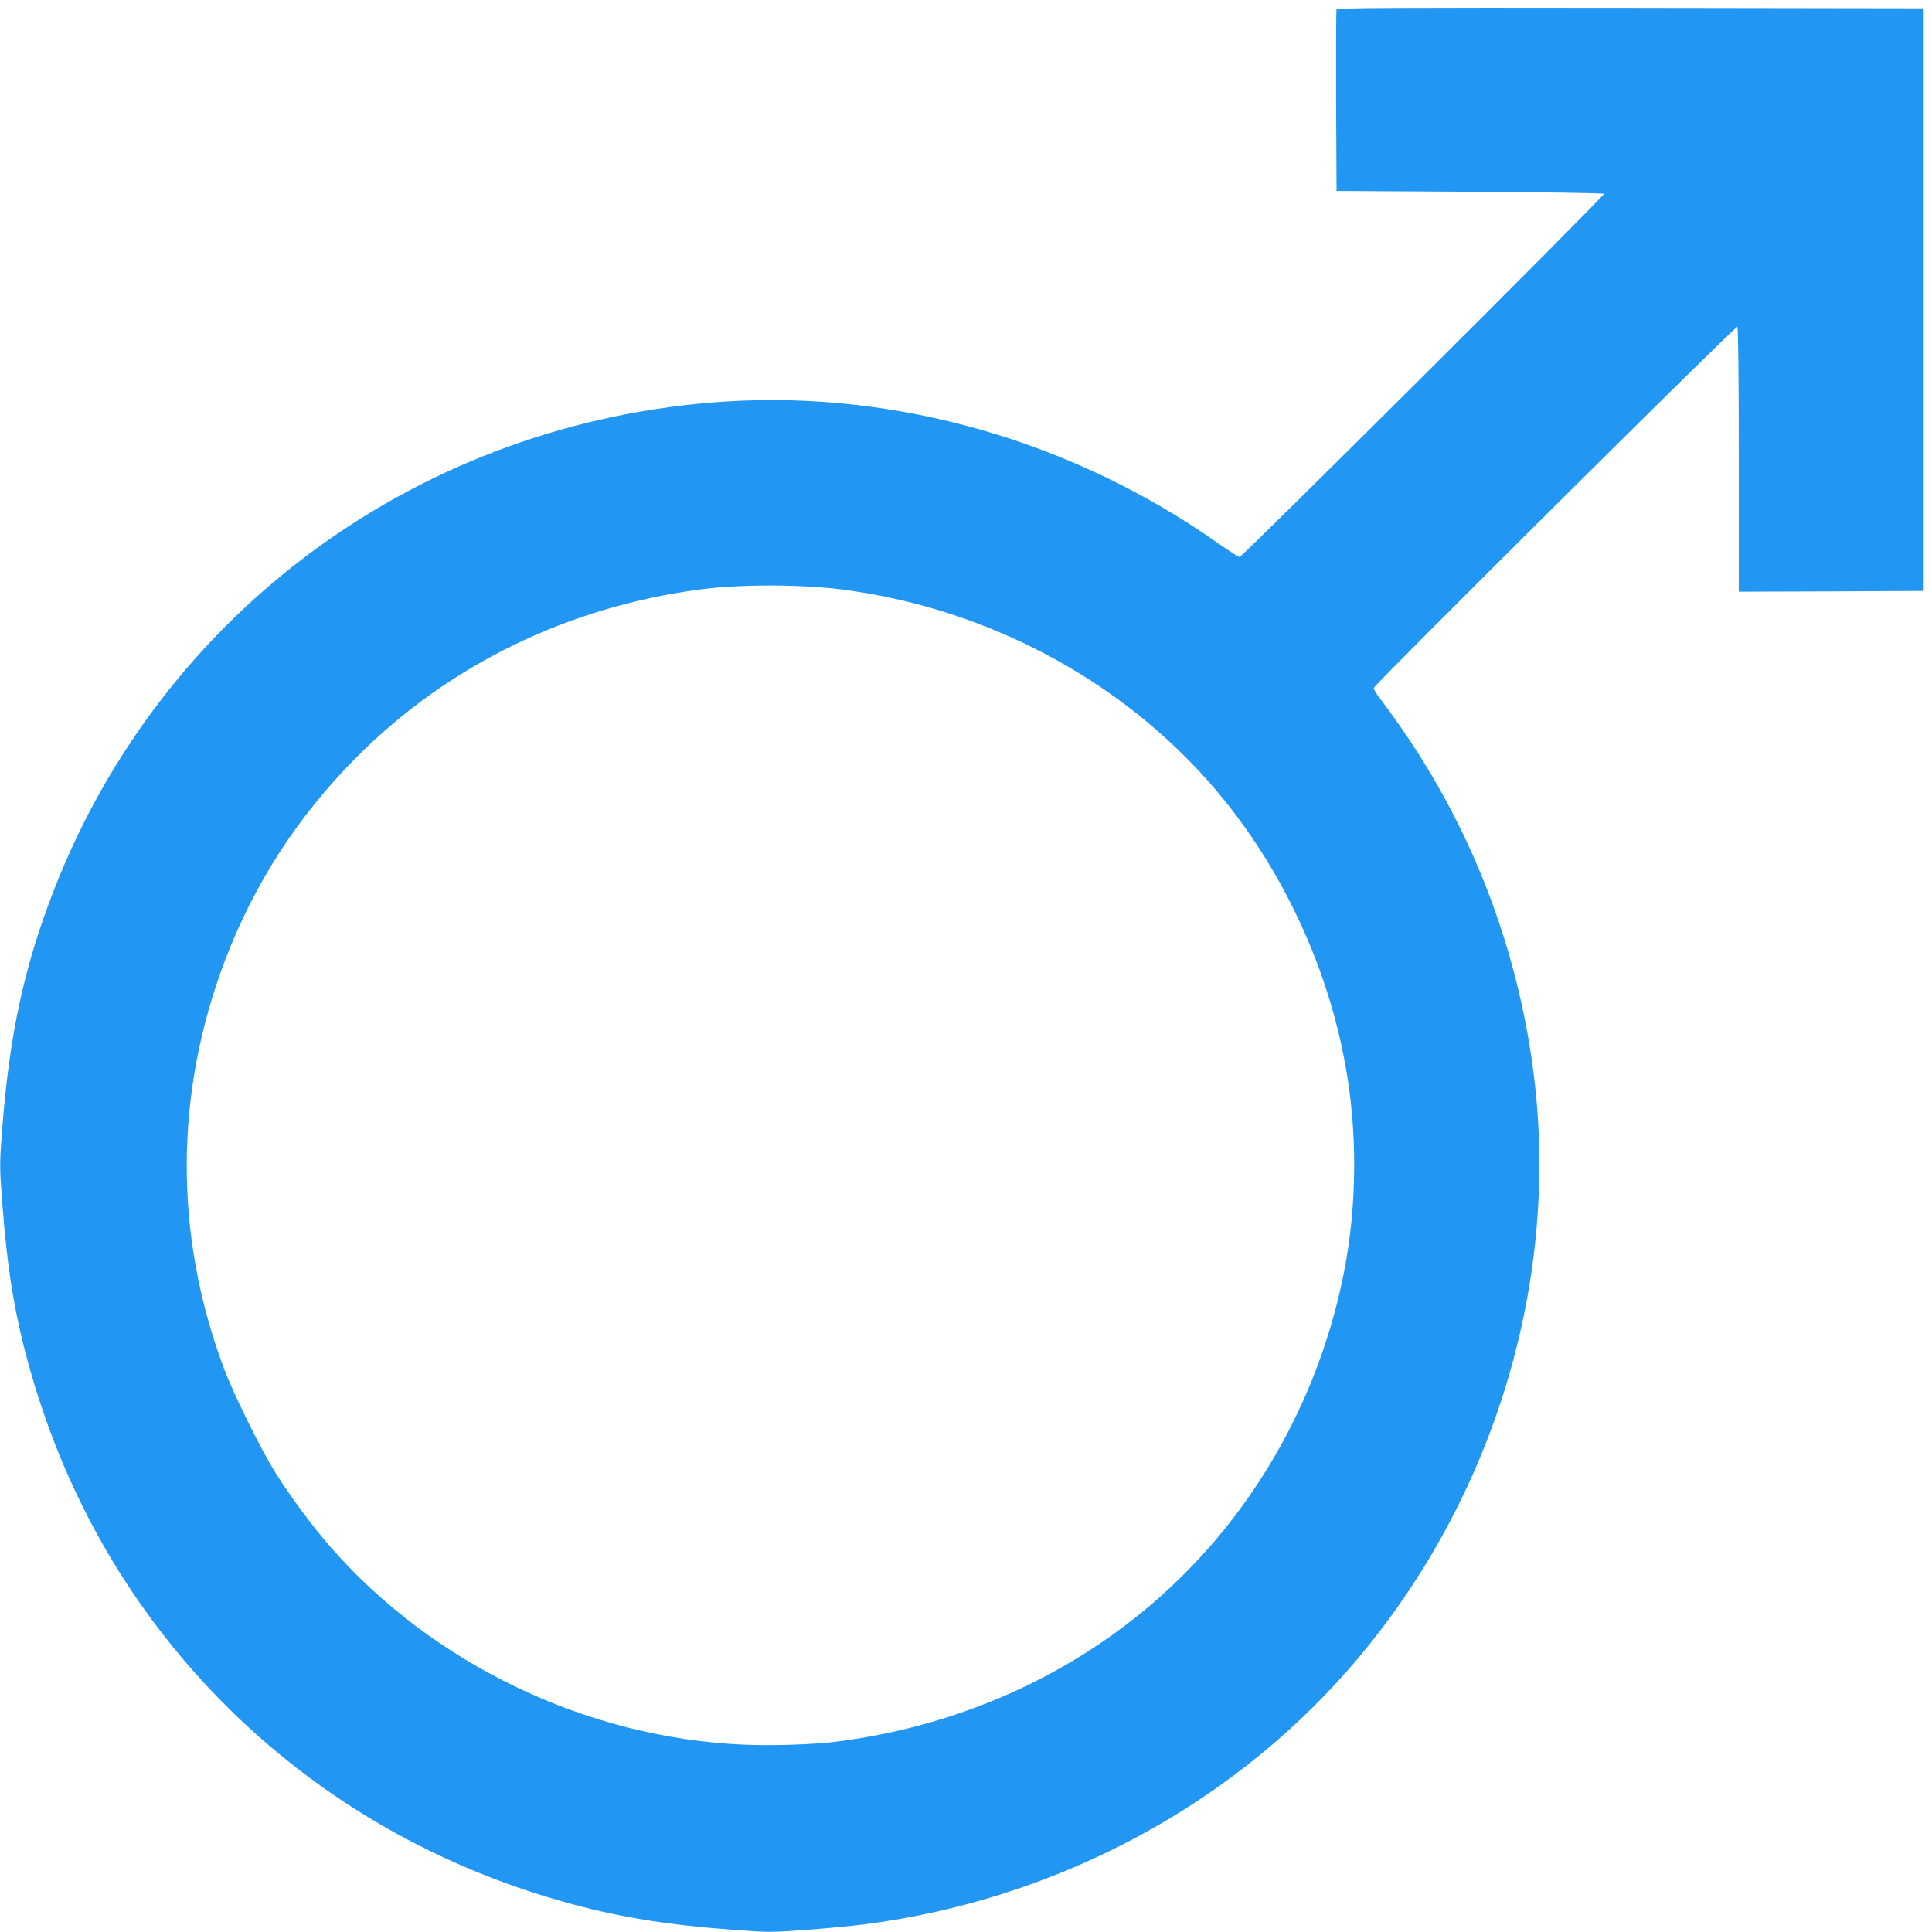 <?xml version="1.0" standalone="no"?>
<!DOCTYPE svg PUBLIC "-//W3C//DTD SVG 20010904//EN"
 "http://www.w3.org/TR/2001/REC-SVG-20010904/DTD/svg10.dtd">
<svg version="1.0" xmlns="http://www.w3.org/2000/svg"
 width="1280pt" height="1280pt" viewBox="0 0 1280 1280"
 preserveAspectRatio="xMidYMid meet">
<g transform="translate(0,1280) scale(0.1,-0.1)"
fill="#2196f3" stroke="none">
<path d="M8855 12738 c-3 -7 -4 -281 -3 -608 l3 -595 882 -5 c485 -3 885 -9
890 -14 9 -9 -2395 -2405 -2415 -2406 -7 0 -72 42 -145 93 -958 674 -2122
1008 -3257 937 -2008 -128 -3729 -1379 -4452 -3235 -199 -511 -296 -962 -344
-1592 -17 -222 -17 -243 0 -470 34 -458 85 -766 187 -1124 139 -489 340 -940
602 -1354 669 -1054 1696 -1815 2917 -2161 358 -102 685 -156 1143 -190 226
-17 248 -17 475 0 130 9 306 26 391 37 1243 160 2393 764 3199 1682 946 1077
1405 2534 1236 3927 -92 757 -348 1481 -753 2125 -79 126 -194 291 -268 387
-25 31 -43 63 -41 71 5 23 2397 2399 2408 2392 6 -4 10 -318 10 -881 l0 -874
613 2 612 3 0 1930 0 1930 -1943 3 c-1549 2 -1944 0 -1947 -10z m-3280 -3843
c1000 -128 1927 -639 2539 -1400 399 -495 680 -1108 796 -1733 85 -454 82
-944 -6 -1392 -155 -785 -542 -1500 -1106 -2045 -604 -584 -1398 -957 -2265
-1065 -146 -18 -414 -27 -603 -19 -1042 44 -2063 533 -2744 1314 -112 128
-261 329 -356 480 -103 163 -282 527 -350 708 -327 882 -324 1811 10 2692 194
511 485 960 875 1351 606 608 1398 994 2275 1109 261 35 666 34 935 0z"/>
</g>
</svg>
